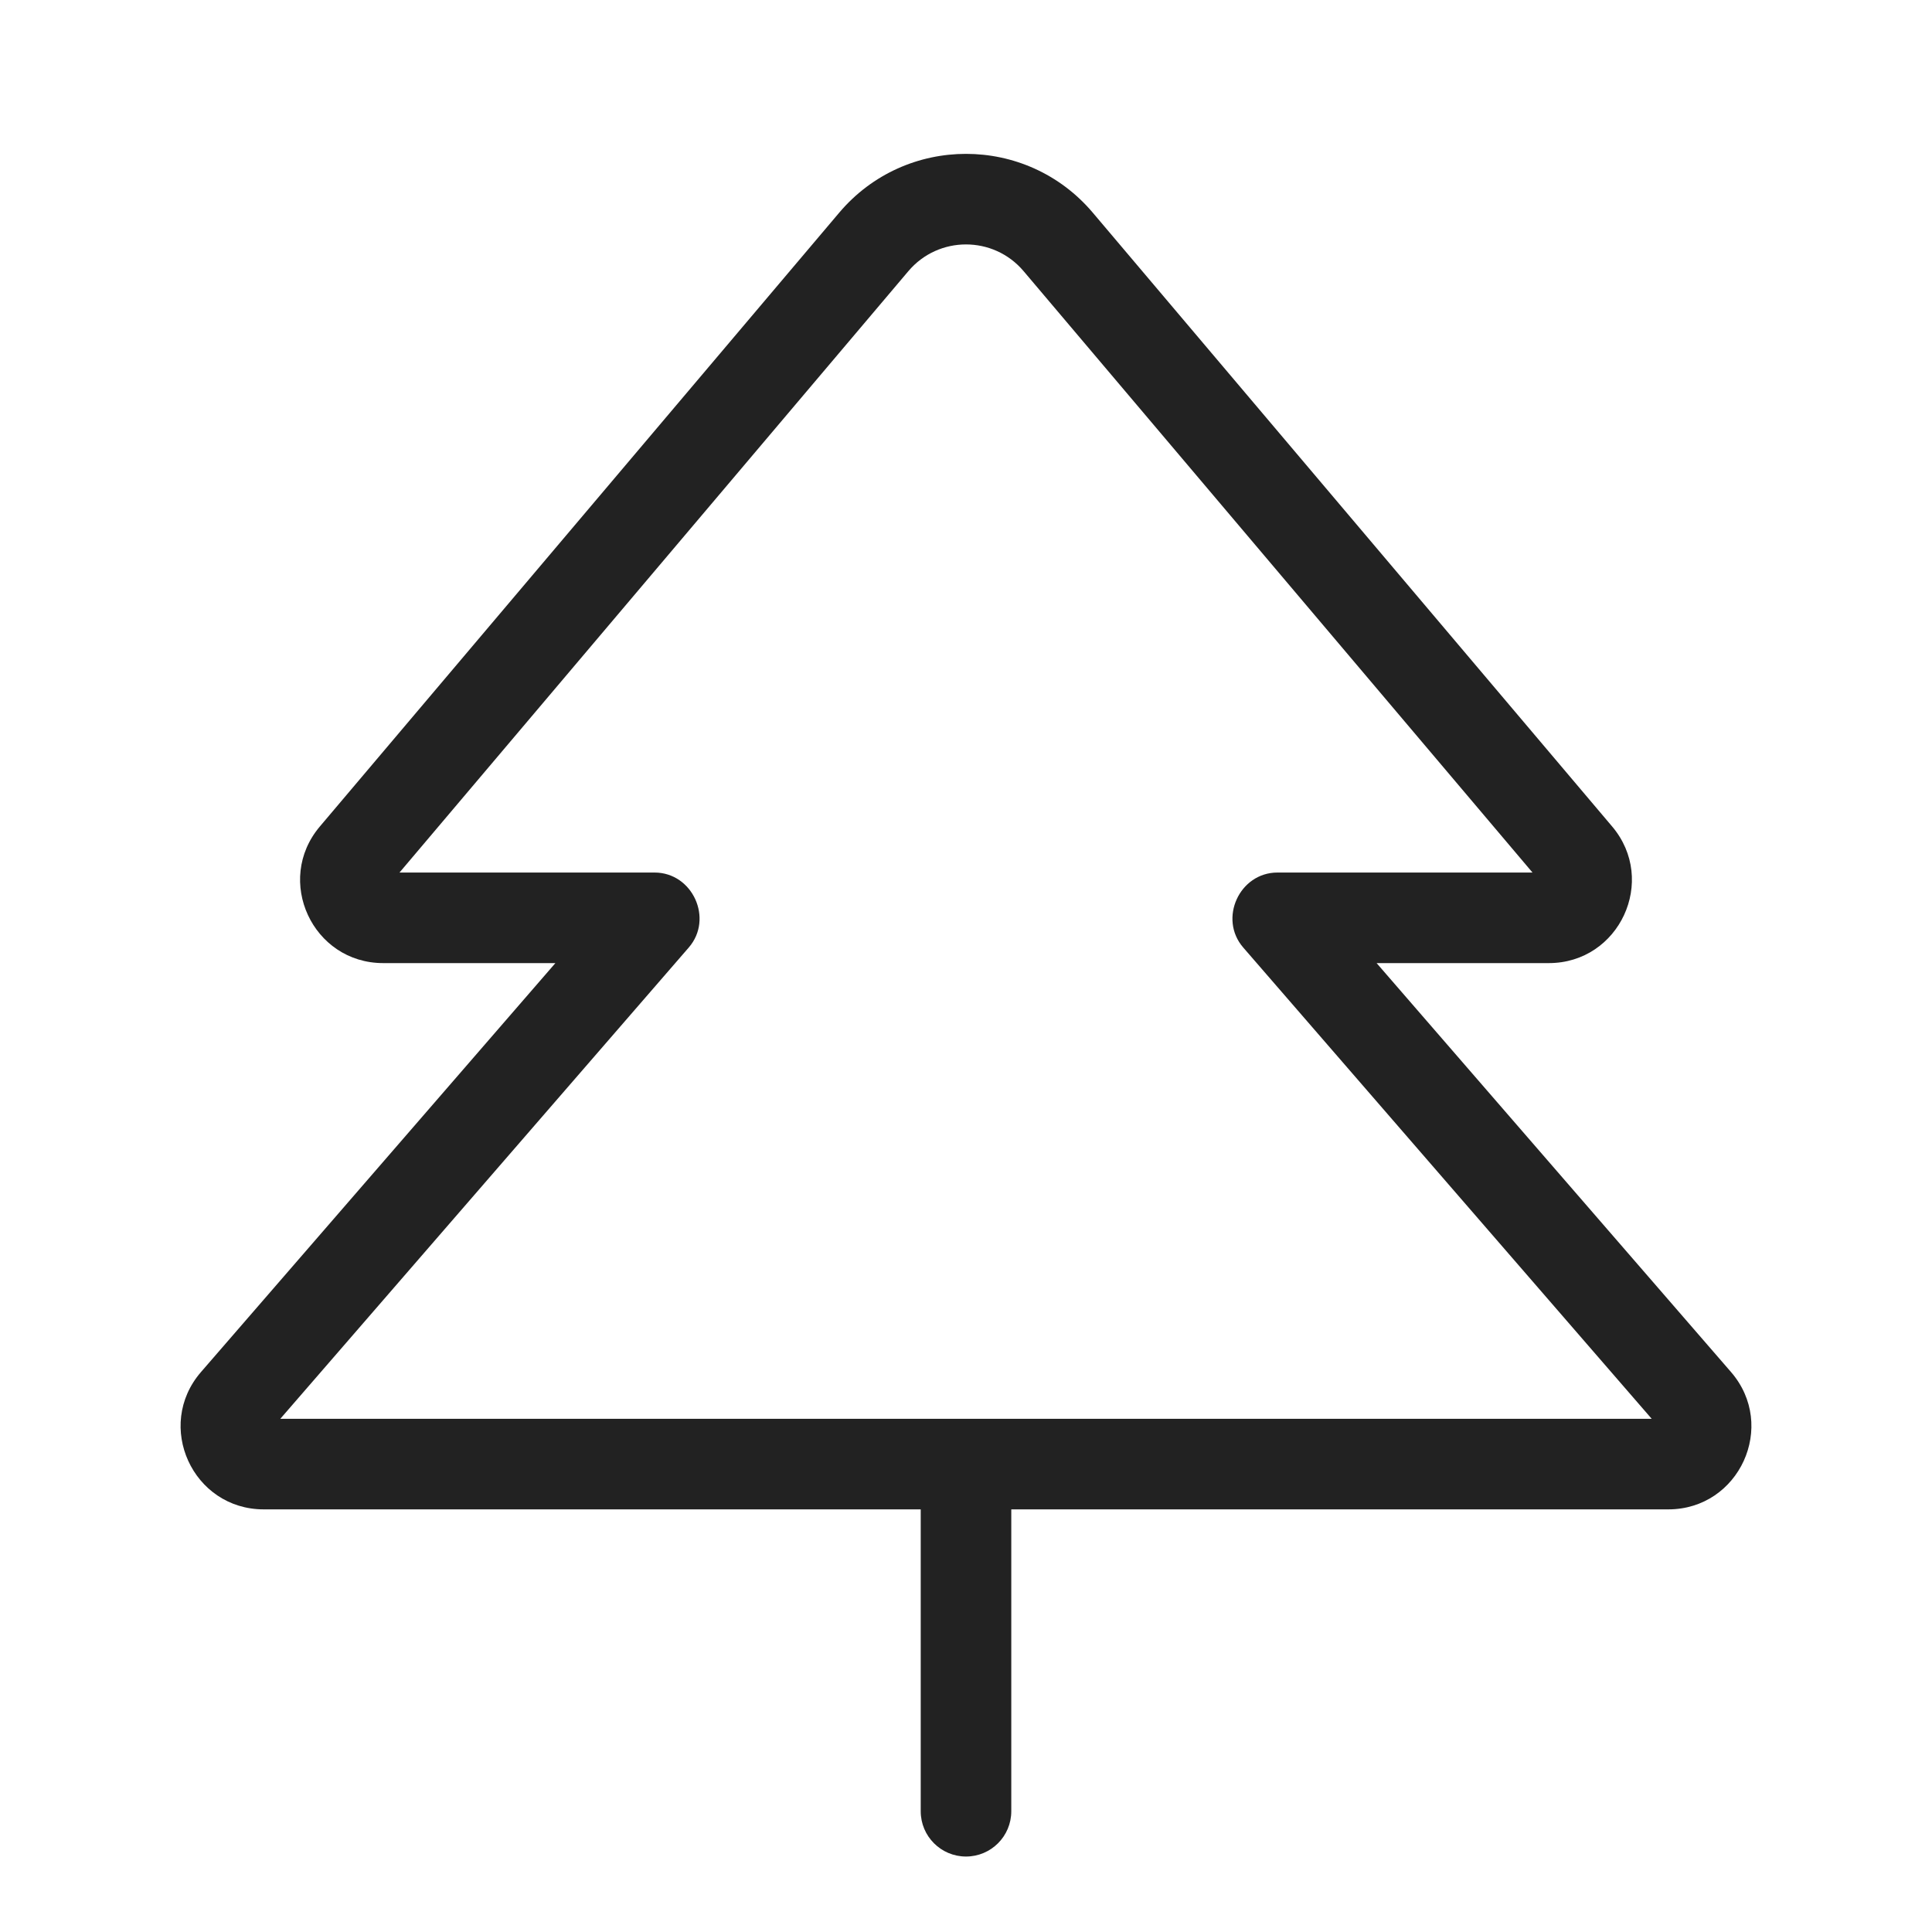 <svg width="64" height="64" viewBox="0 0 64 64" fill="none" xmlns="http://www.w3.org/2000/svg">
<path fill-rule="evenodd" clip-rule="evenodd" d="M36.199 7.044C34.002 4.448 29.998 4.448 27.801 7.044L10.596 27.378C9.084 29.165 10.354 31.904 12.695 31.904H18.398L6.659 45.449C5.116 47.23 6.381 50 8.737 50H30.5V60C30.5 60.829 31.172 61.5 32 61.5C32.828 61.5 33.5 60.829 33.5 60V50H55.263C57.619 50 58.884 47.23 57.341 45.449L45.602 31.904H51.305C53.646 31.904 54.916 29.165 53.404 27.378L36.199 7.044ZM30.091 8.982C31.09 7.802 32.91 7.802 33.908 8.982L50.766 28.904H42.317C41.057 28.904 40.358 30.435 41.183 31.387L54.715 47H9.285L22.817 31.387C23.642 30.435 22.943 28.904 21.683 28.904H13.234L30.091 8.982Z" fill="#222222"/>
</svg>
